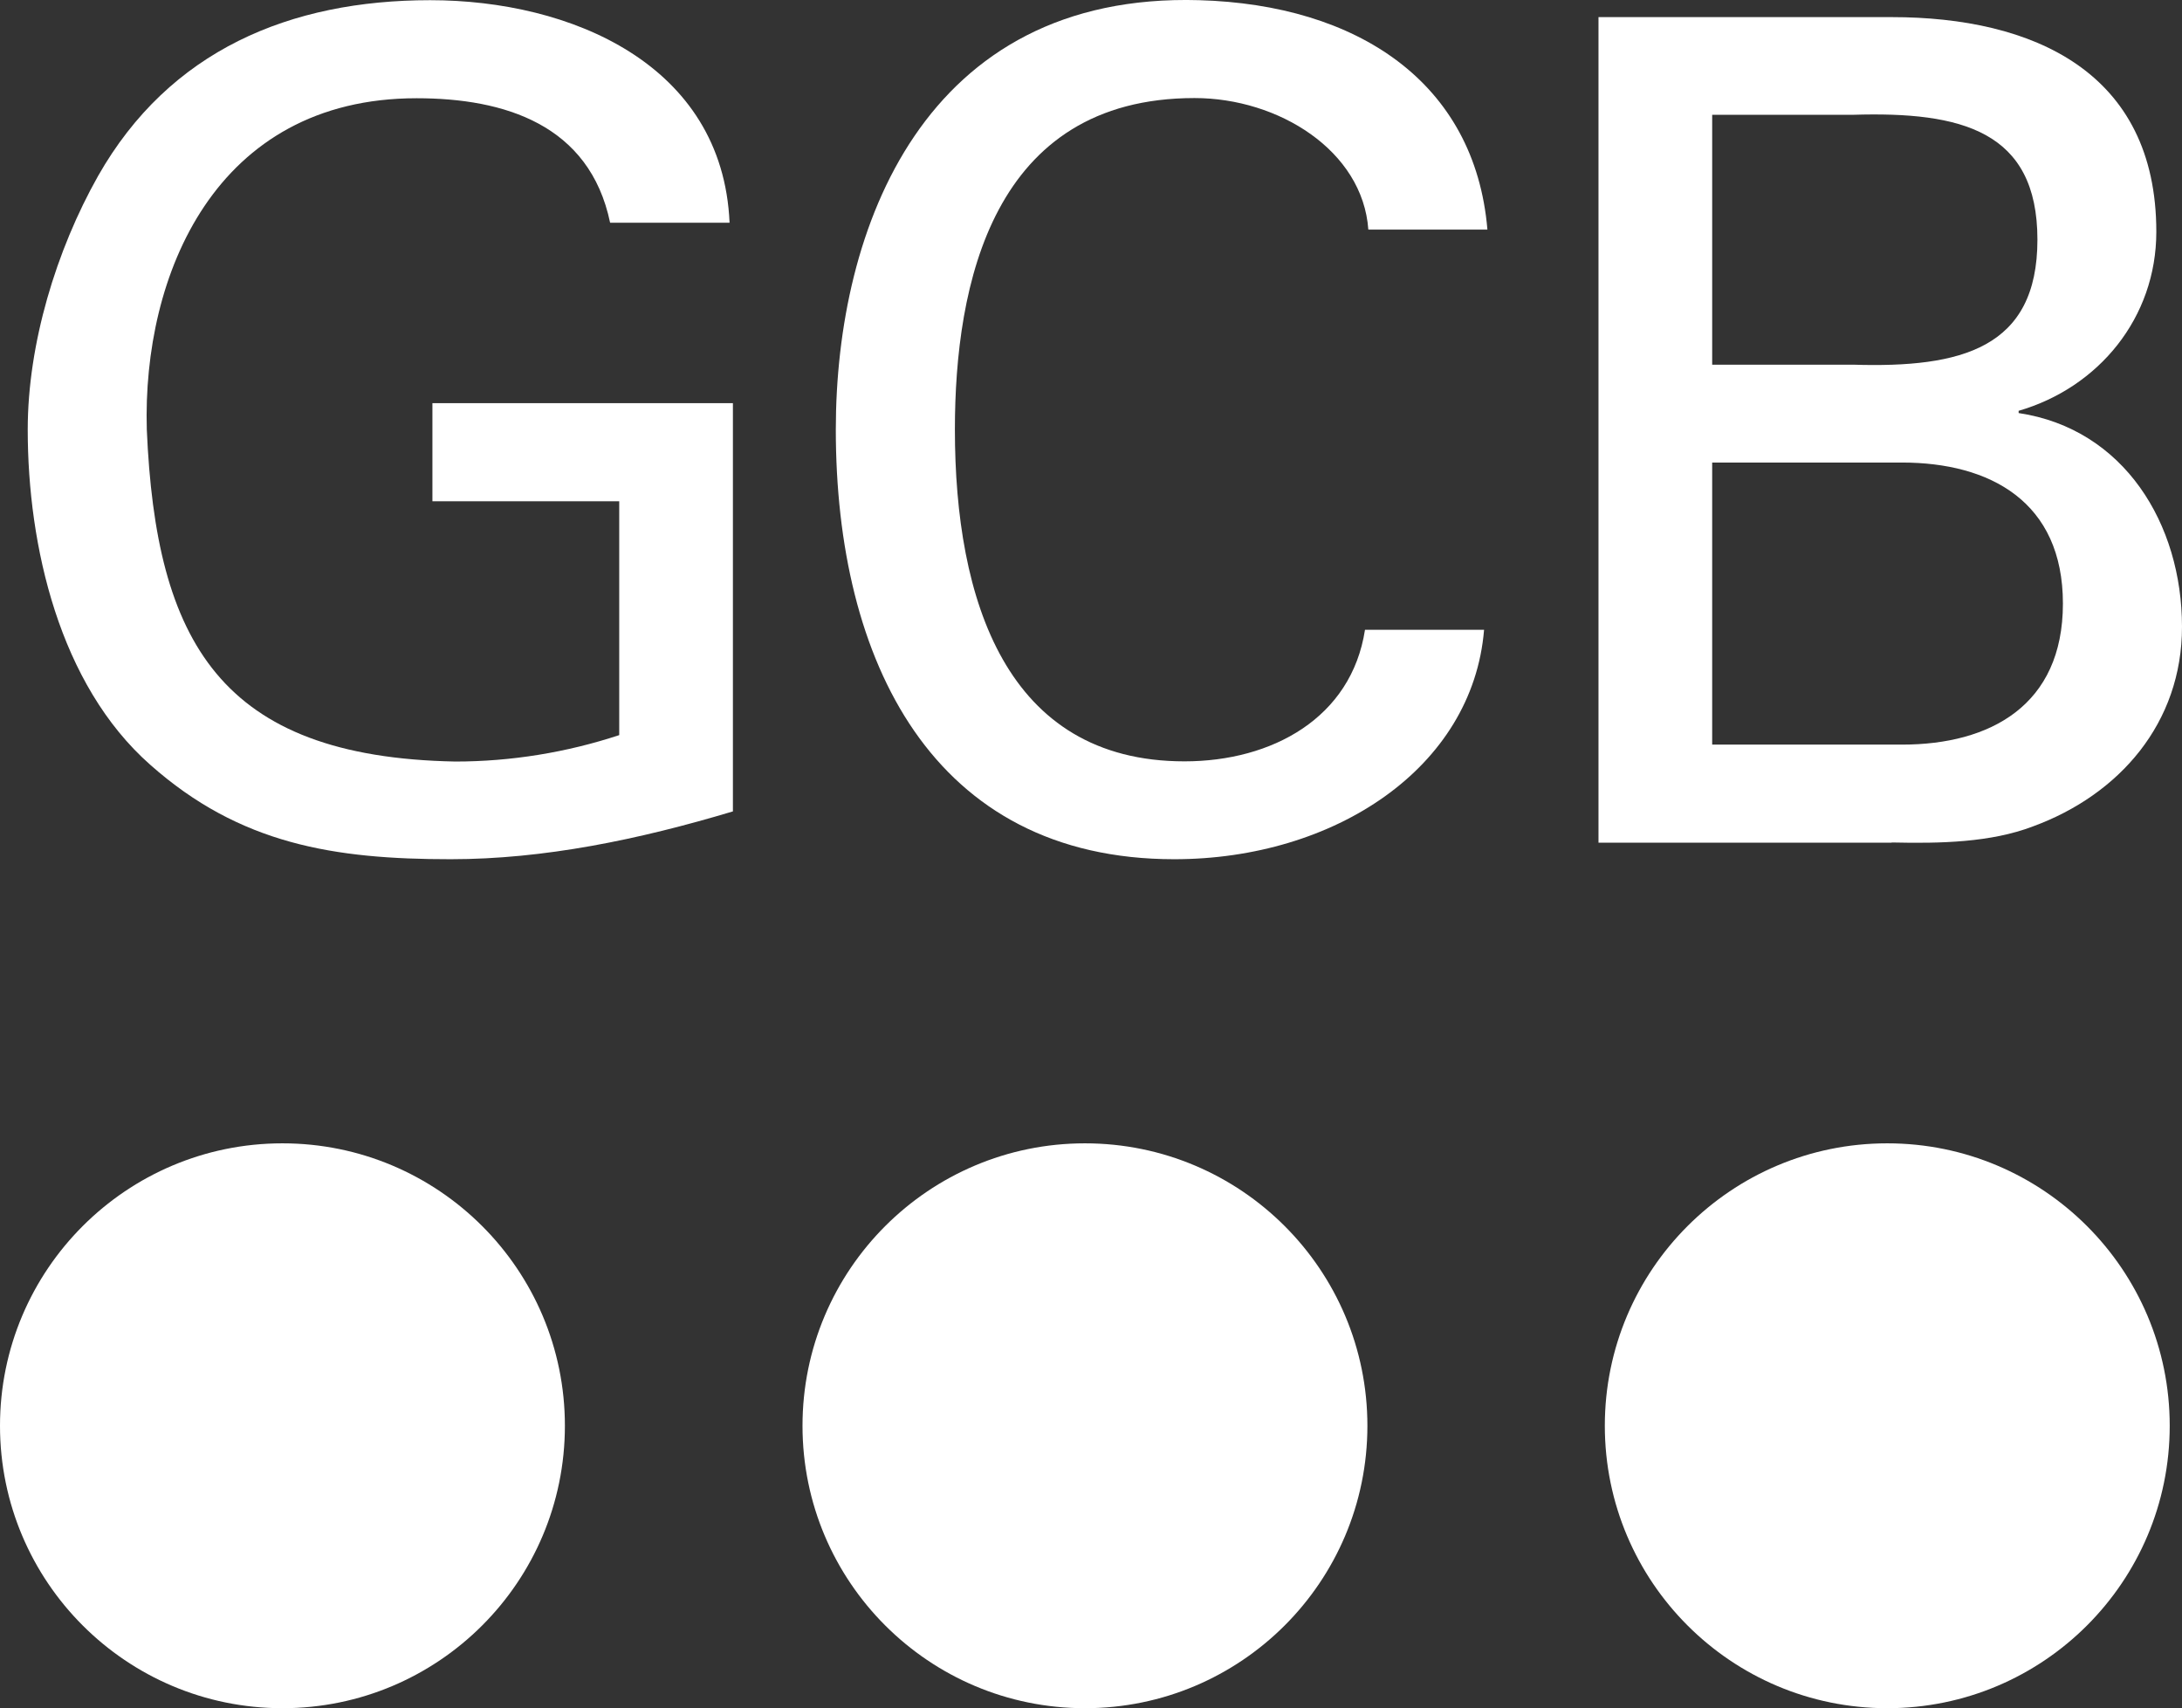 <?xml version="1.0" encoding="UTF-8"?>
<svg id="Ebene_2" data-name="Ebene 2" xmlns="http://www.w3.org/2000/svg" viewBox="0 0 117.27 91.81">
  <rect x="0" y="0" width="117.27" height="91.81" fill="#333333" stroke="none"/>
  <defs>
    <style>
      .cls-1 {
        fill: #fff;
      }
    </style>
  </defs>
  <g id="Ebene_1-2" data-name="Ebene 1">
    <g>
      <circle class="cls-1" cx="58.31" cy="76.63" r="15.18"/>
      <circle class="cls-1" cx="15.18" cy="76.63" r="15.18"/>
      <circle class="cls-1" cx="101.43" cy="76.63" r="15.18"/>
    </g>
    <path class="cls-1" d="M32.79,11.97c-1.1-5.28-5.69-6.69-10.4-6.69-10.83,0-14.74,9.52-14.5,17.81.49,11.37,3.92,17.6,16.58,17.84,3,0,5.99-.49,8.81-1.42v-12.57h-10.04v-5.27h16.15v21.94c-5.07,1.52-10.15,2.57-15.17,2.57-6.24,0-11.32-.79-16.15-5.08C3.19,36.79,1.49,29.34,1.49,23.09c0-4.6,1.53-9.64,3.78-13.63C9.11,2.7,15.59.01,23.12.01s15.72,3.43,16.09,11.96h-6.42Z"/>
    <path class="cls-1" d="M73.54,12.34c-.3-4.24-4.82-7.07-9.34-7.07-10.87,0-12.88,10.02-12.88,17.82,0,9.16,2.75,17.83,12.34,17.83,4.7,0,8.97-2.33,9.7-7.07h6.4c-.61,7.43-8.05,12.33-16.65,12.33-13,0-18.19-10.67-18.19-23.09C44.92,12.22,49.68-.42,64.45.01c8.48.24,14.82,4.4,15.49,12.33h-6.4Z"/>
    <path class="cls-1" d="M92.02,6.17h7.57c5.82-.18,9.91.86,9.91,6.71s-4.1,6.9-9.91,6.72h-7.57V6.17h0ZM101.67,45.28c2.63.06,5.32,0,7.58-.86,4.67-1.71,8.02-5.57,8.02-10.73,0-5.53-3.11-10.64-8.78-11.49v-.12c4.3-1.25,7.4-5,7.4-9.62,0-8.61-6.64-11.54-14.22-11.54h-15.76v44.37h15.76ZM92.02,24.86h10.2c4.73,0,8.65,2.1,8.65,7.58s-3.92,7.58-8.64,7.58h-10.21v-15.16h0Z"/>
  </g>
</svg>